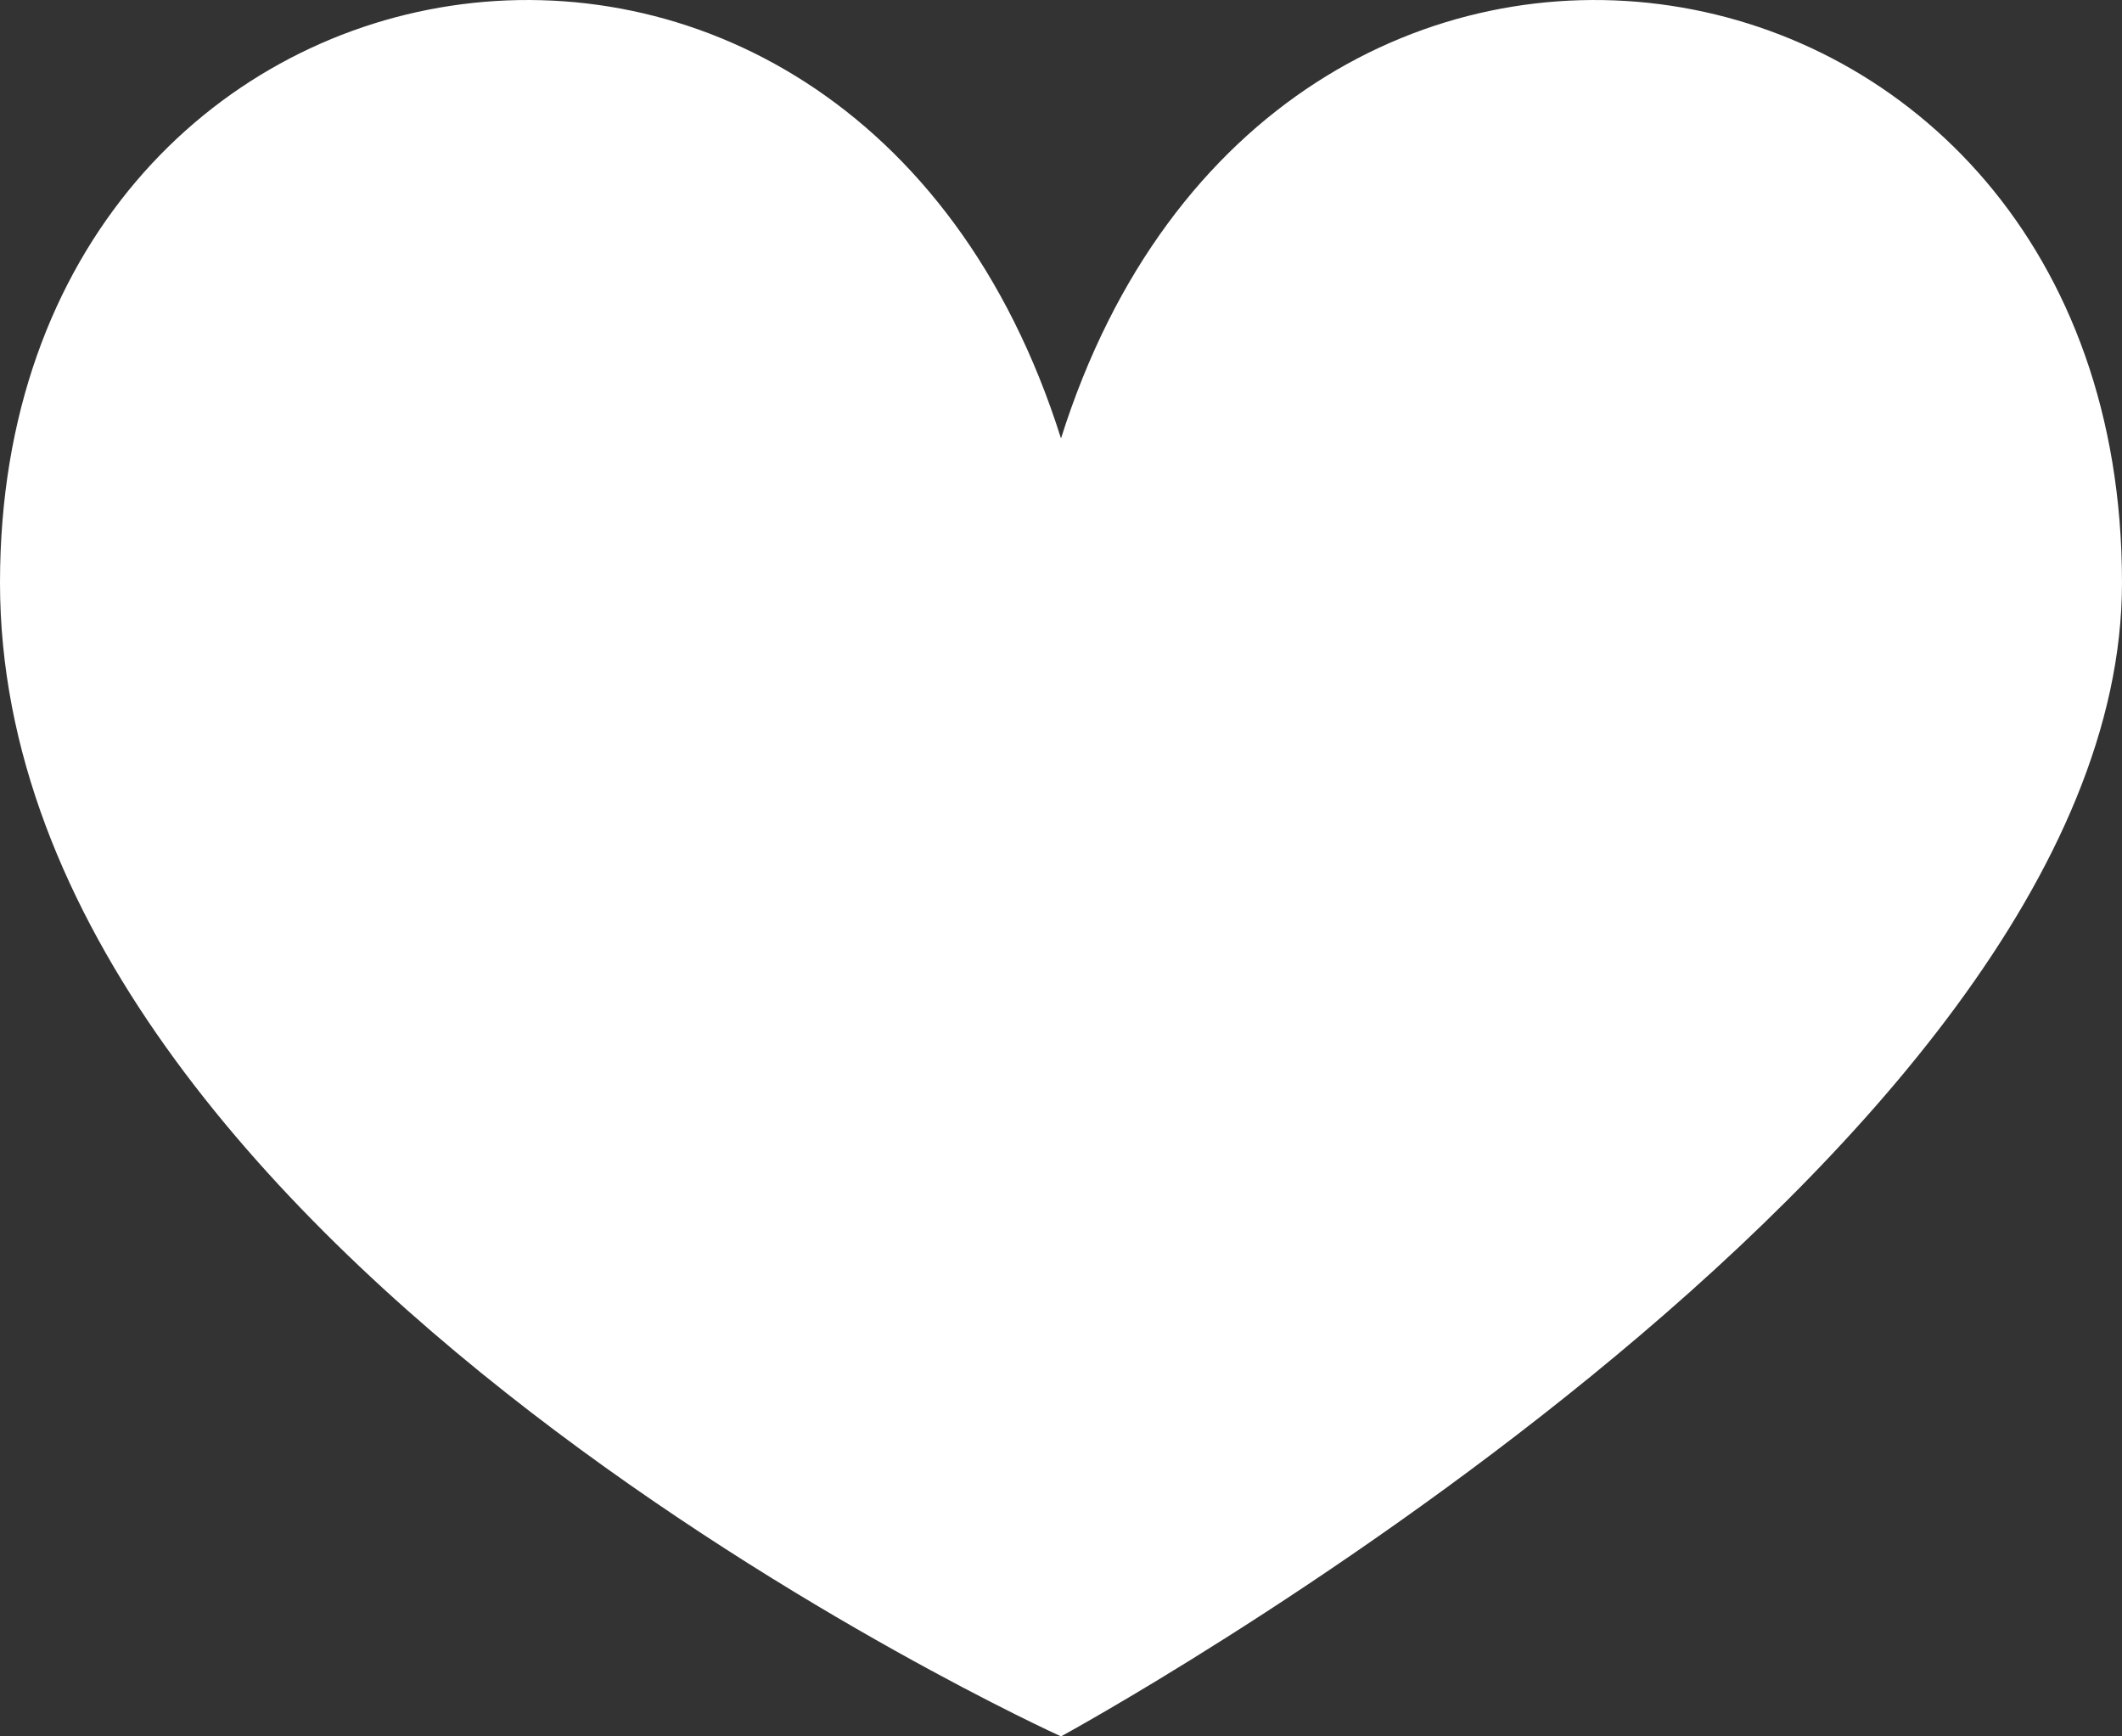 <?xml version="1.0" encoding="UTF-8"?> <svg xmlns="http://www.w3.org/2000/svg" width="22" height="18" viewBox="0 0 22 18" fill="none"><rect x="0" y="0" width="22" height="18" fill="#333333" stroke="none"/> <g clip-path="url(#clip0_165_421)"> <path d="M11 4.545C8.8 -2.432 0 -0.937 0 6.04C0 13.017 11 18 11 18C11 18 22 12.02 22 6.04C22 -0.937 13.2 -2.432 11 4.545Z" fill="white"></path> </g> <defs> <clipPath id="clip0_165_421"> <rect width="22" height="18" fill="white"></rect> </clipPath> </defs> </svg> 